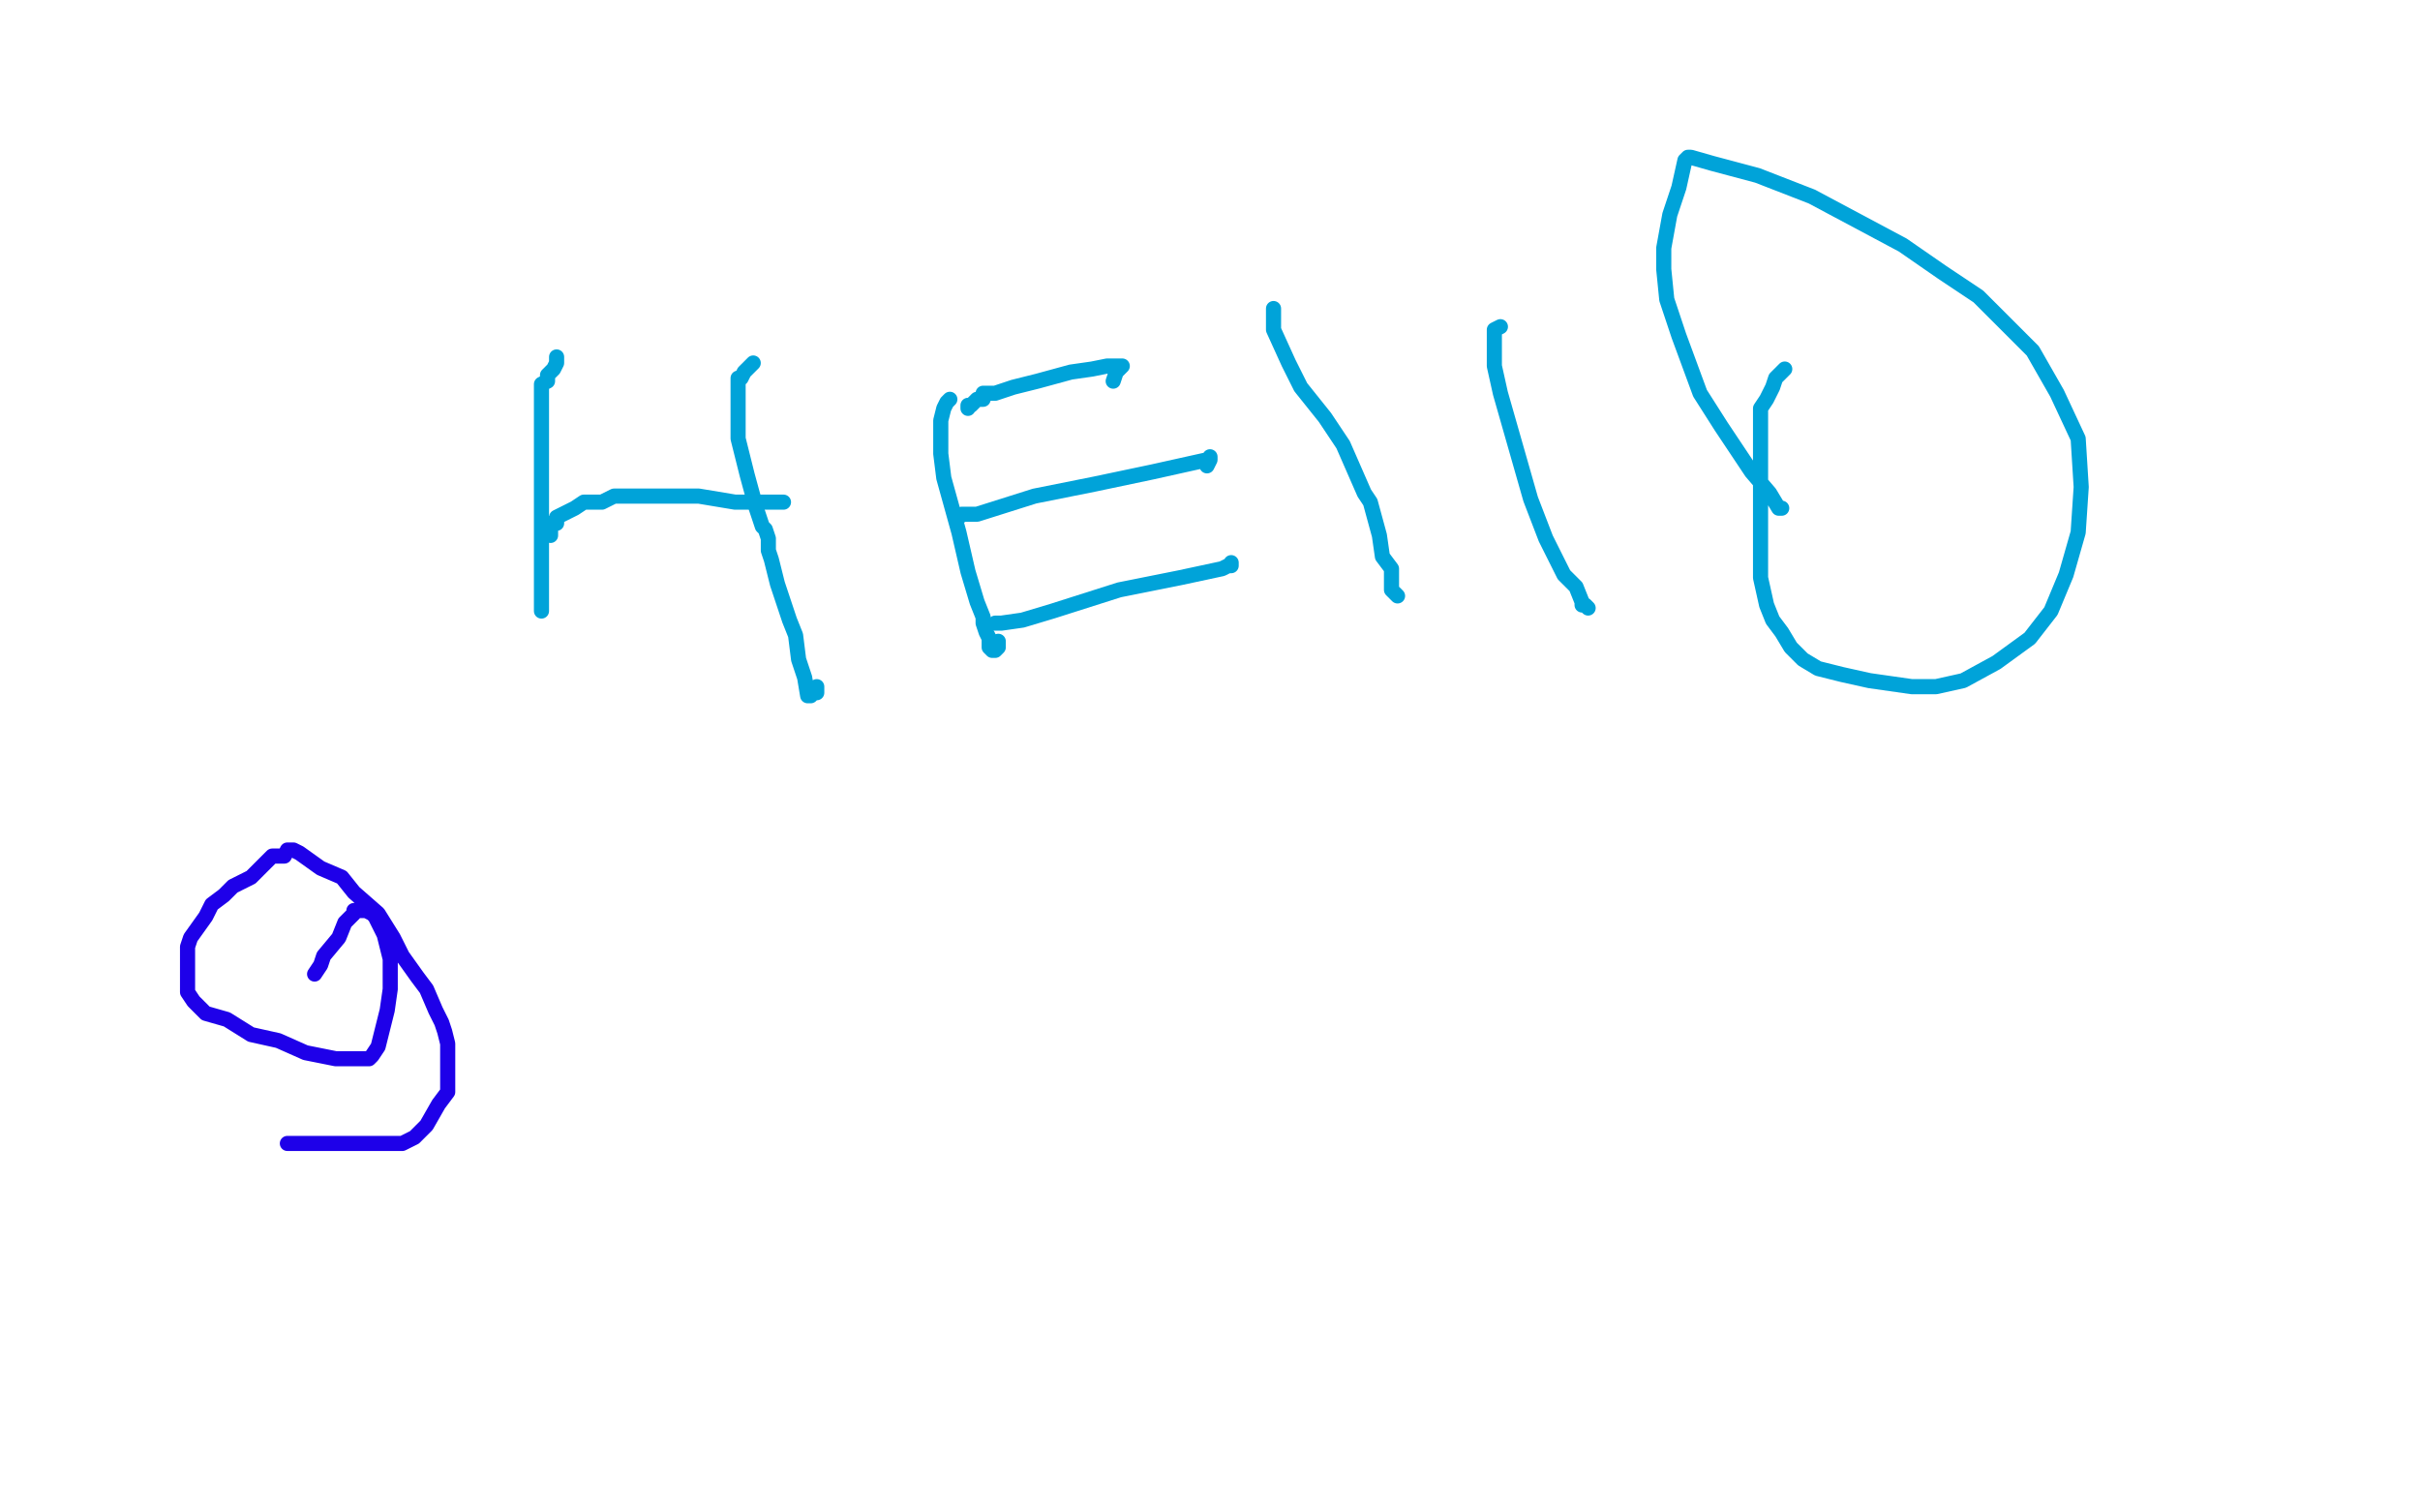 <?xml version="1.0" standalone="no"?>
<!DOCTYPE svg PUBLIC "-//W3C//DTD SVG 1.1//EN"
"http://www.w3.org/Graphics/SVG/1.1/DTD/svg11.dtd">

<svg width="800" height="500" version="1.1" xmlns="http://www.w3.org/2000/svg" xmlns:xlink="http://www.w3.org/1999/xlink" style="stroke-antialiasing: false"><desc>This SVG has been created on https://colorillo.com/</desc><rect x='0' y='0' width='800' height='500' style='fill: rgb(255,255,255); stroke-width:0' /><polyline points="184,118 184,120 184,120 183,122 183,122 181,124 181,124 181,126 181,126 179,127 179,127 179,131 179,138 179,146 179,154 179,167 179,174 179,178 179,182 179,184 179,190 179,193 179,194 179,196 179,197 179,198 179,199 179,200 179,202" style="fill: none; stroke: #00a3d9; stroke-width: 5; stroke-linejoin: round; stroke-linecap: round; stroke-antialiasing: false; stroke-antialias: 0; opacity: 1.0"/>
<polyline points="182,177 182,176 182,176 182,175 182,175 182,173 183,173 184,173 184,171 186,170 190,168 193,166 199,166 203,164 207,164 213,164 220,164 231,164 243,166 256,166 259,166" style="fill: none; stroke: #00a3d9; stroke-width: 5; stroke-linejoin: round; stroke-linecap: round; stroke-antialiasing: false; stroke-antialias: 0; opacity: 1.0"/>
<polyline points="249,120 247,122 247,122 246,123 246,123 245,125 245,125 244,125 244,125 244,136 244,136 244,145 244,145 247,157 247,157 250,168 252,174 253,175 254,178 254,182 255,185 257,193 259,199 261,205 263,210 264,218 266,224 267,230 268,230 269,229 270,229 270,227" style="fill: none; stroke: #00a3d9; stroke-width: 5; stroke-linejoin: round; stroke-linecap: round; stroke-antialiasing: false; stroke-antialias: 0; opacity: 1.0"/>
<polyline points="314,132 313,133 313,133 312,135 312,135 311,139 311,139 311,141 311,141 311,150 311,150 312,158 312,158 317,176 317,176 320,189 323,199 325,204 325,206 326,209 327,211 327,213 327,214 328,215 329,215 330,214 330,212" style="fill: none; stroke: #00a3d9; stroke-width: 5; stroke-linejoin: round; stroke-linecap: round; stroke-antialiasing: false; stroke-antialias: 0; opacity: 1.0"/>
<polyline points="320,135 320,134 320,134 321,134 321,134 322,133 322,133 323,132 323,132 325,132 325,132 325,130 325,130 329,130 329,130 335,128 343,126 354,123 361,122 366,121 369,121 371,121 370,122 369,123 368,126" style="fill: none; stroke: #00a3d9; stroke-width: 5; stroke-linejoin: round; stroke-linecap: round; stroke-antialiasing: false; stroke-antialias: 0; opacity: 1.0"/>
<polyline points="317,171 318,170 318,170 323,170 323,170 342,164 342,164 362,160 362,160 381,156 381,156 399,152 399,152 400,152 400,152 400,151 400,152 399,154" style="fill: none; stroke: #00a3d9; stroke-width: 5; stroke-linejoin: round; stroke-linecap: round; stroke-antialiasing: false; stroke-antialias: 0; opacity: 1.0"/>
<polyline points="329,206 331,206 331,206 338,205 338,205 348,202 348,202 370,195 370,195 390,191 390,191 404,188 404,188 406,187 406,187 407,187 407,186" style="fill: none; stroke: #00a3d9; stroke-width: 5; stroke-linejoin: round; stroke-linecap: round; stroke-antialiasing: false; stroke-antialias: 0; opacity: 1.0"/>
<polyline points="421,102 421,103 421,103 421,106 421,106 421,109 421,109 426,120 426,120 430,128 430,128 438,138 438,138 444,147 444,147 451,163 453,166 456,177 457,184 460,188 460,195 462,197" style="fill: none; stroke: #00a3d9; stroke-width: 5; stroke-linejoin: round; stroke-linecap: round; stroke-antialiasing: false; stroke-antialias: 0; opacity: 1.0"/>
<polyline points="496,108 494,109 494,109 494,110 494,110 494,111 494,111 494,113 494,113 494,121 494,121 496,130 496,130 504,158 504,158 506,165 506,165 511,178 517,190 521,194 523,199 523,200 524,200 525,201" style="fill: none; stroke: #00a3d9; stroke-width: 5; stroke-linejoin: round; stroke-linecap: round; stroke-antialiasing: false; stroke-antialias: 0; opacity: 1.0"/>
<polyline points="590,122 588,124 588,124 587,125 587,125 586,128 586,128 585,130 585,130 584,132 584,132 582,135 582,135 582,145 582,145 582,167 582,180 582,191 584,200 586,205 589,209 592,214 596,218 601,221 609,223 618,225 632,227 640,227 649,225 660,219 671,211 678,202 683,190 687,176 688,161 687,145 680,130 672,116 654,98 642,90 629,81 614,73 599,65 581,58 566,54 559,52 558,52 557,53 555,62 552,71 550,82 550,89 551,99 555,111 562,130 569,141 575,150 579,156 585,163 588,168 589,168" style="fill: none; stroke: #00a3d9; stroke-width: 5; stroke-linejoin: round; stroke-linecap: round; stroke-antialiasing: false; stroke-antialias: 0; opacity: 1.0"/>
<polyline points="104,322 106,319 106,319 107,316 107,316 112,310 112,310 114,305 114,305 117,302 117,302 117,301 117,301 119,301 119,301 121,301 123,302 124,303 125,305 127,309 129,317 129,320 129,327 128,334 126,342 125,346 123,349 122,350 120,350 116,350 111,350 101,348 92,344 83,342 75,337 68,335 66,333 64,331 62,328 62,324 62,320 62,313 63,310 68,303 70,299 74,296 77,293 83,290 90,283 94,283 95,281 96,281 97,281 99,282 106,287 113,290 117,295 125,302 130,310 133,316 138,323 141,327 144,334 146,338 147,341 148,345 148,348 148,351 148,354 148,361 145,365 141,372 137,376 133,378 131,378 130,378 129,378 126,378 121,378 114,378 107,378 103,378 98,378 96,378 95,378" style="fill: none; stroke: #1e00e9; stroke-width: 5; stroke-linejoin: round; stroke-linecap: round; stroke-antialiasing: false; stroke-antialias: 0; opacity: 1.0"/>
</svg>
